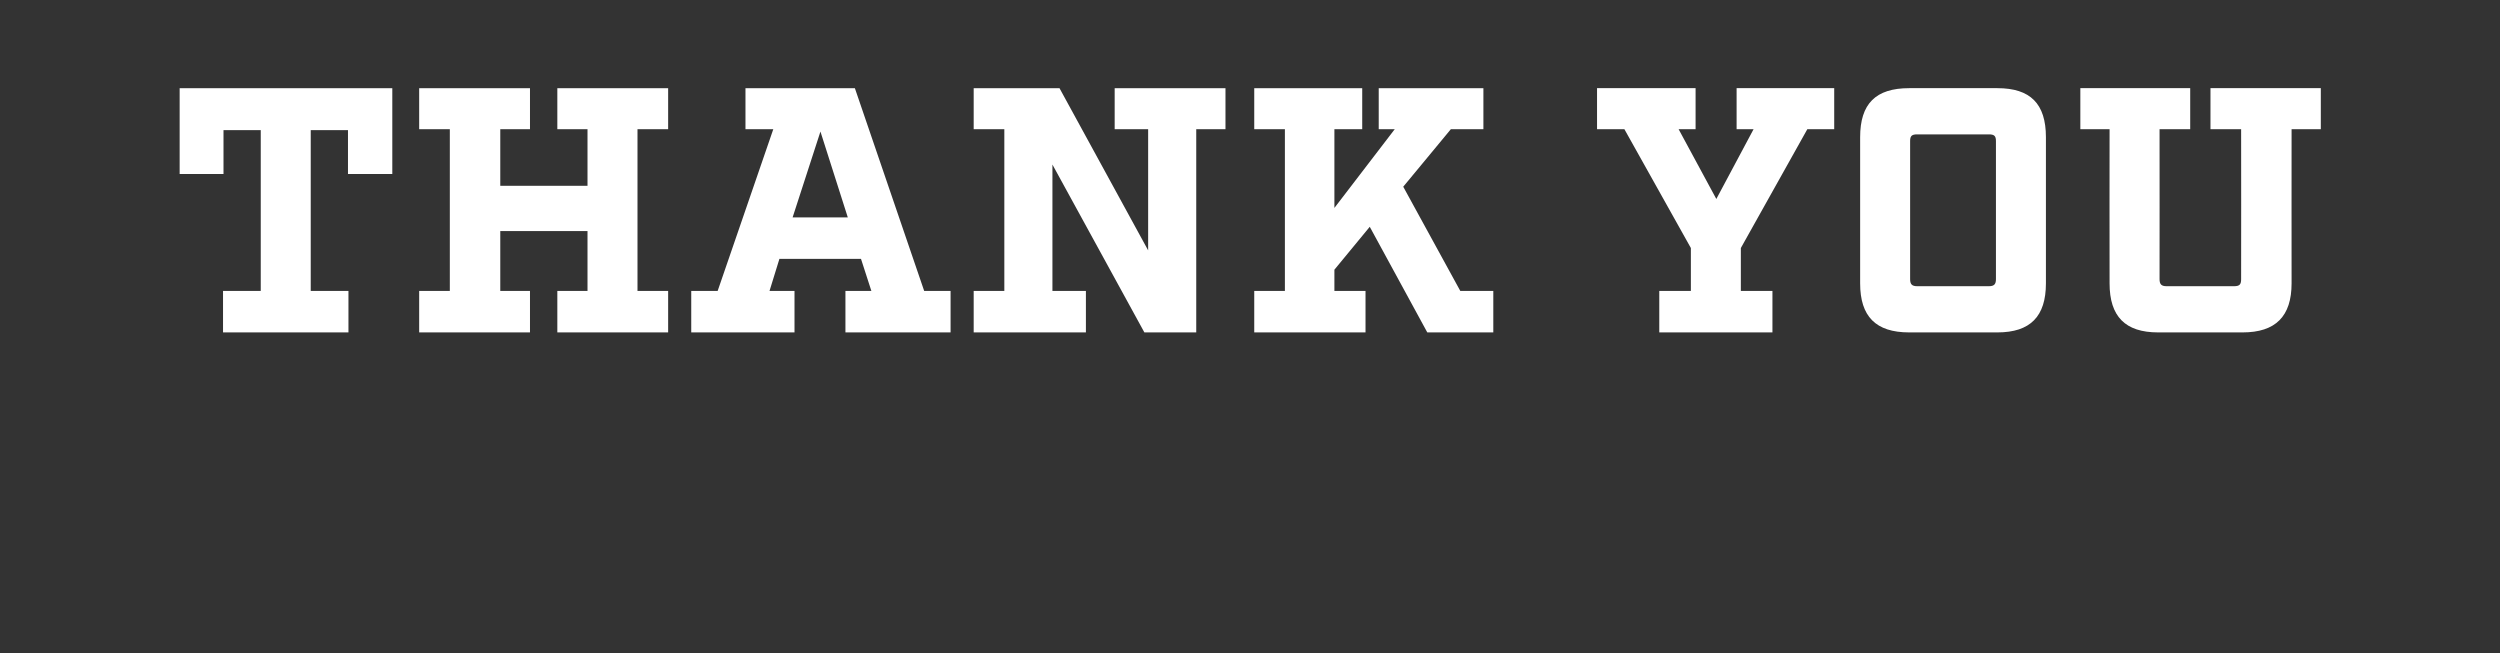 <?xml version="1.0" standalone="no"?><!DOCTYPE svg PUBLIC "-//W3C//DTD SVG 1.1//EN" "http://www.w3.org/Graphics/SVG/1.1/DTD/svg11.dtd"><svg xmlns="http://www.w3.org/2000/svg" version="1.1" width="530.2px" height="138.5px" viewBox="0 -15 530.2 138.5" style="top:-15px"><rect x="0" y="-15" width="530.2" height="138.5" fill="#333333" stroke="none"/><desc>thank you</desc><defs/><g id="Polygon89990"><path d="m73.8 21.9l0-9.3l-7.9 0l0 34.1l8 0l0 8.8l-26.6 0l0-8.8l8 0l0-34.1l-7.9 0l0 9.3l-9.3 0l0-18.2l45.1 0l0 18.2l-9.4 0zm61.4-9.5l0 34.3l6.5 0l0 8.8l-23.5 0l0-8.8l6.4 0l0-12.7l-18.5 0l0 12.7l6.3 0l0 8.8l-23.5 0l0-8.8l6.5 0l0-34.3l-6.5 0l0-8.7l23.5 0l0 8.7l-6.3 0l0 12l18.5 0l0-12l-6.4 0l0-8.7l23.5 0l0 8.7l-6.5 0zm66.4 34.3l0 8.8l-22.3 0l0-8.8l5.5 0l-2.2-6.8l-17.3 0l-2.1 6.8l5.3 0l0 8.8l-21.9 0l0-8.8l5.6 0l11.8-34.3l-5.9 0l0-8.7l23.2 0l14.7 43l5.6 0zm-21.8-15.6l-5.8-18.2l-5.9 18.2l11.7 0zm80.1-18.7l-6.2 0l0 43.1l-11 0l-19.5-35.6l0 26.8l7.1 0l0 8.8l-23.8 0l0-8.8l6.5 0l0-34.3l-6.5 0l0-8.7l18.2 0l18.8 34.4l0-25.7l-7.1 0l0-8.7l23.5 0l0 8.7zm56.8 34.3l0 8.8l-14 0l-12.2-22.4l-7.5 9.1l0 4.5l6.6 0l0 8.8l-23.6 0l0-8.8l6.5 0l0-34.3l-6.5 0l0-8.7l22.9 0l0 8.7l-5.9 0l0 16.7l12.8-16.7l-3.4 0l0-8.7l22.2 0l0 8.7l-6.9 0l-10.1 12.2l12.1 22.1l7 0zm52.5-9.1l0 9.1l6.7 0l0 8.8l-24 0l0-8.8l6.7 0l0-9.1l-14.1-25.2l-5.8 0l0-8.7l20.9 0l0 8.7l-3.6 0l8 14.8l7.9-14.8l-3.6 0l0-8.7l20.7 0l0 8.7l-5.7 0l-14.1 25.2zm25.3 7.5c0 0 0-31 0-31c0-7.1 3.3-10.4 10.4-10.4c0 0 18.7 0 18.7 0c7 0 10.3 3.3 10.3 10.4c0 0 0 31 0 31c0 7-3.3 10.4-10.3 10.4c0 0-18.7 0-18.7 0c-7.1 0-10.4-3.4-10.4-10.4zm12.1.6c0 0 15.2 0 15.2 0c1.1 0 1.5-.4 1.5-1.5c0 0 0-29.3 0-29.3c0-1.1-.4-1.4-1.5-1.4c0 0-15.2 0-15.2 0c-1.1 0-1.5.3-1.5 1.4c0 0 0 29.3 0 29.3c0 1.1.4 1.5 1.5 1.5zm85.6-33.3l-6.2 0c0 0-.02 32.71 0 32.7c0 7-3.4 10.4-10.4 10.4c0 0-17.9 0-17.9 0c-7 0-10.3-3.4-10.3-10.4c-.03.01 0-32.7 0-32.7l-6.2 0l0-8.7l23.3 0l0 8.7l-6.5 0c0 0 .02 31.82 0 31.8c0 1.1.4 1.5 1.5 1.5c0 0 14.3 0 14.3 0c1.2 0 1.5-.4 1.5-1.5c.03.02 0-31.8 0-31.8l-6.5 0l0-8.7l23.4 0l0 8.7z" stroke="none" fill="#fff"/></g></svg>